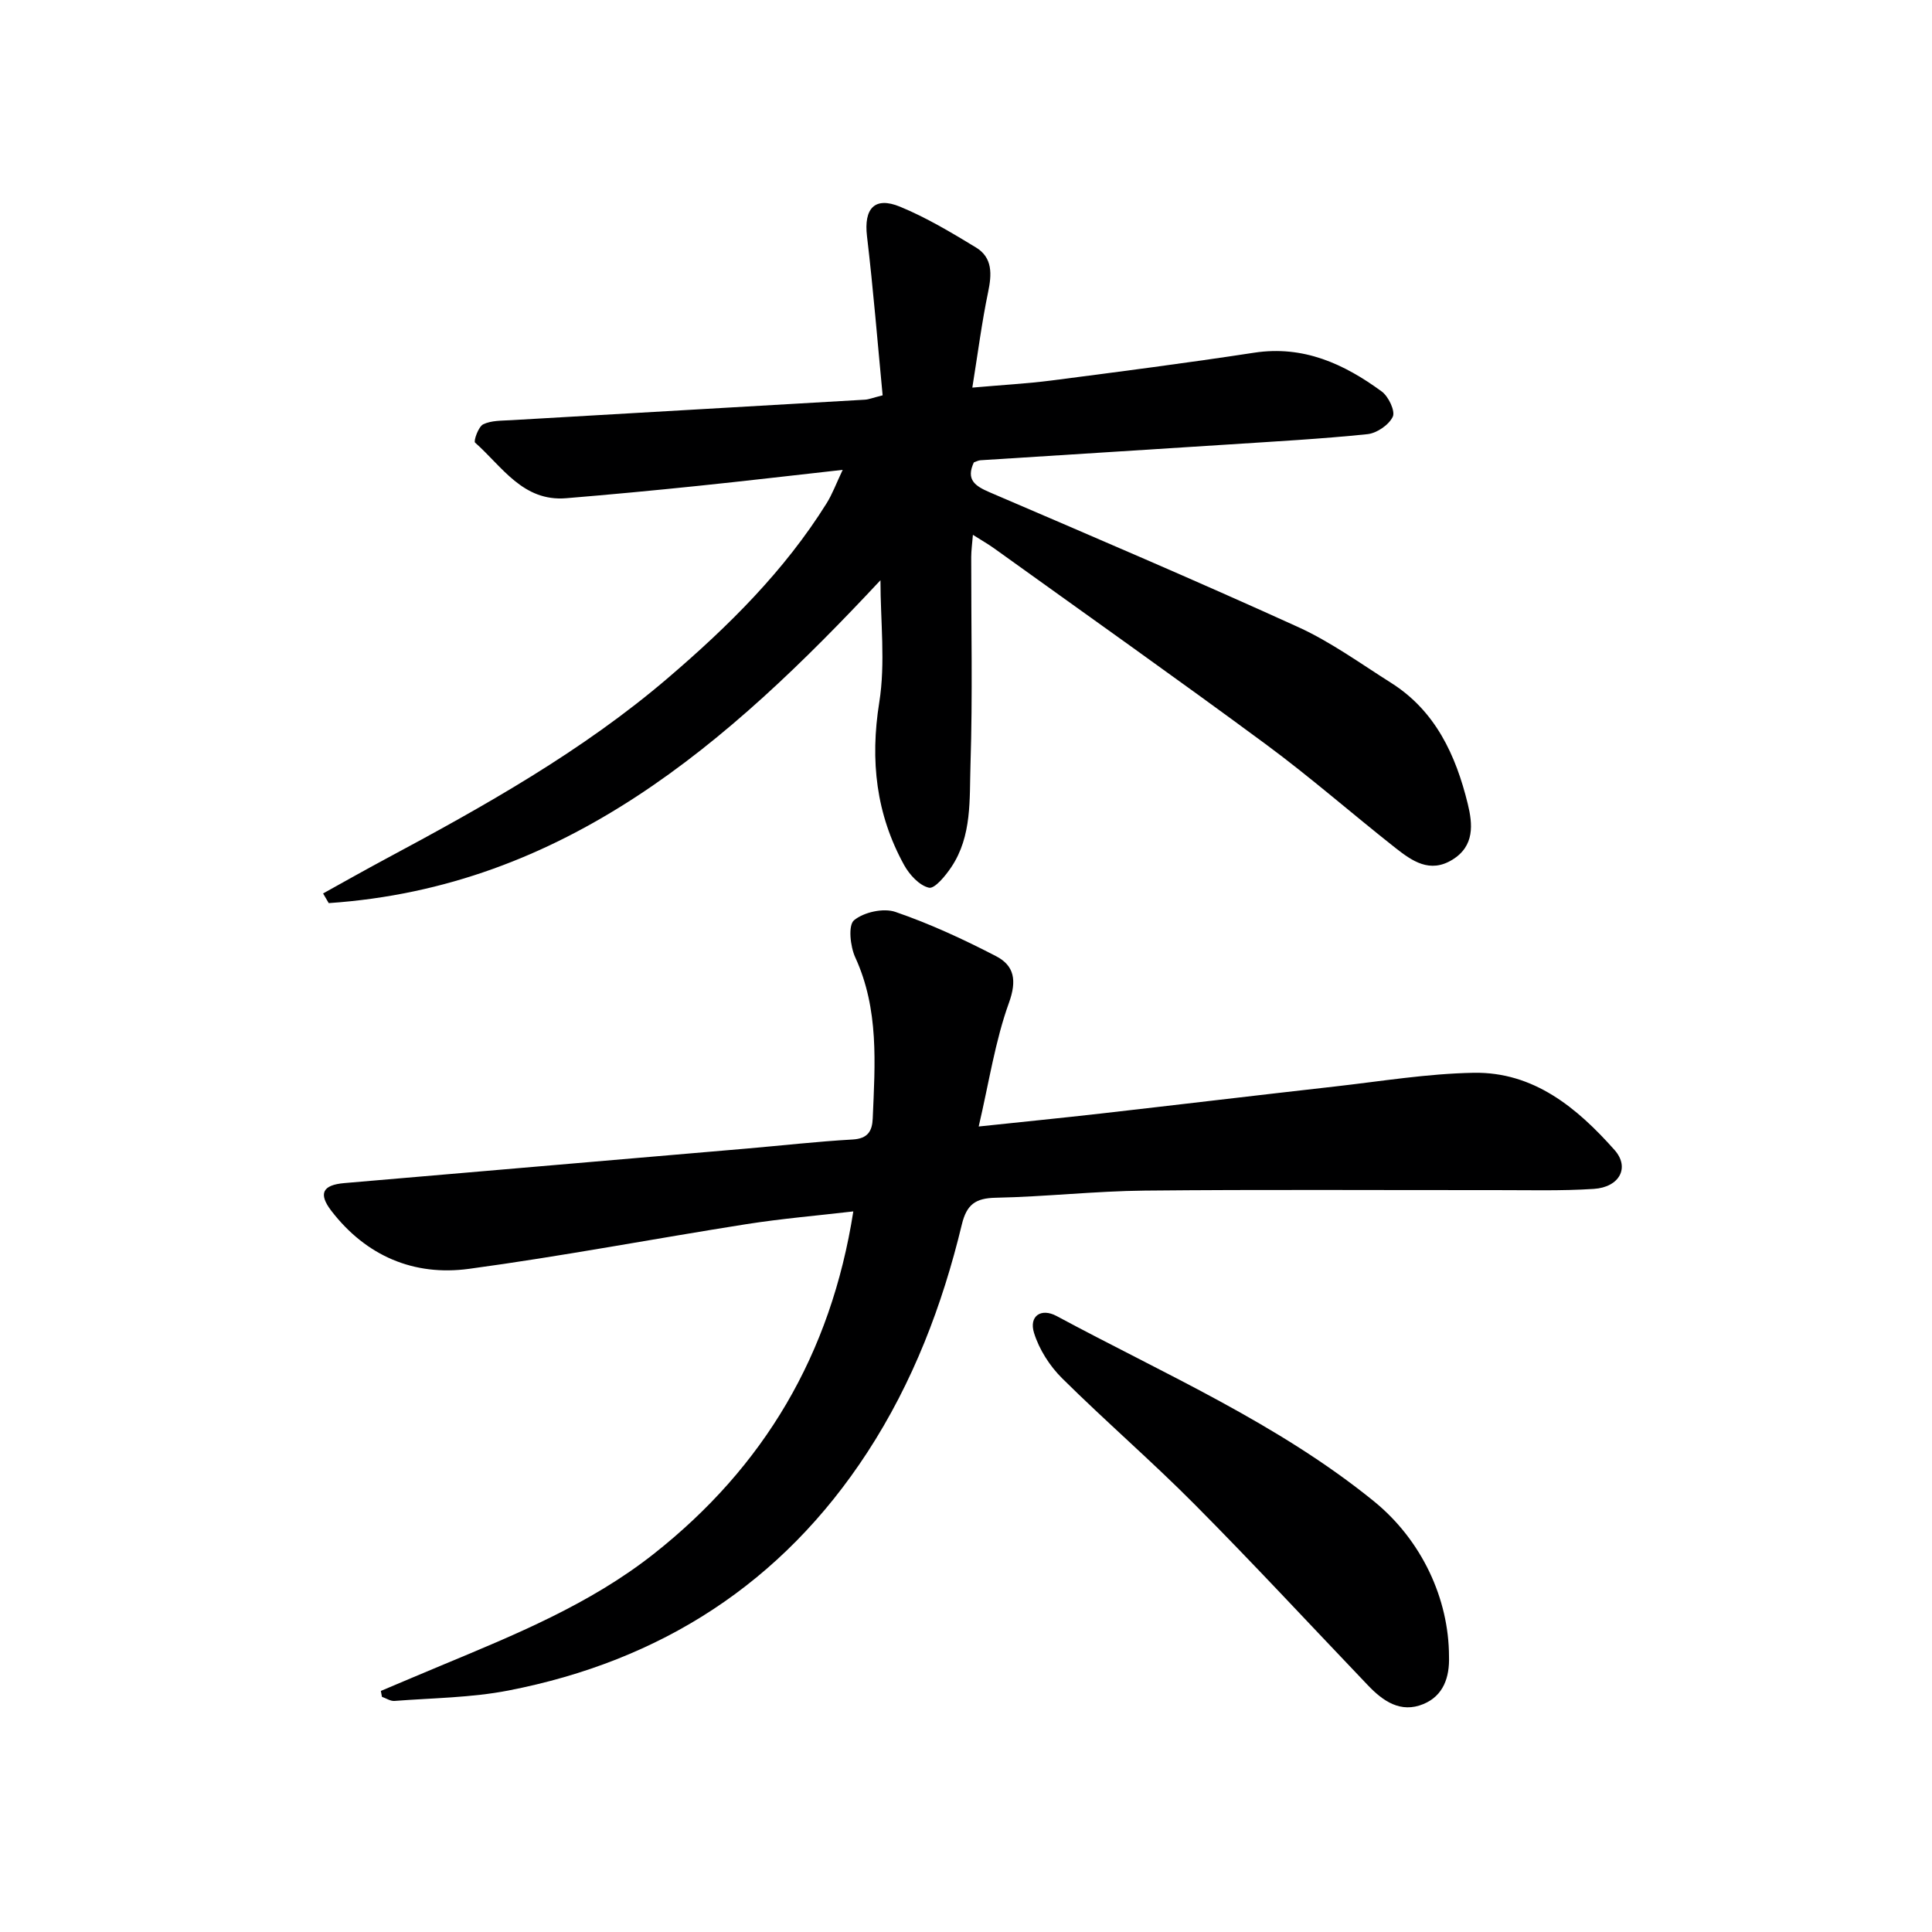 <svg enable-background="new 0 0 400 400" viewBox="0 0 400 400" xmlns="http://www.w3.org/2000/svg"><g fill="#000001"><path d="m182.29 120.13c-31.57 33.81-65.39 63.53-114.23 66.85-.39-.67-.78-1.34-1.17-2 4.26-2.36 8.5-4.76 12.79-7.06 20.55-11.01 40.88-22.37 58.7-37.63 12.43-10.64 24.02-22.09 32.76-36.09 1.19-1.9 1.97-4.06 3.33-6.92-10.62 1.18-20.29 2.32-29.99 3.32-9.08.94-18.16 1.8-27.26 2.55-8.98.74-13.27-6.58-18.86-11.51-.35-.31.68-3.3 1.68-3.79 1.69-.82 3.86-.74 5.84-.86 24.4-1.43 48.8-2.81 73.2-4.24.8-.05 1.58-.38 3.66-.9-1.05-10.97-1.94-21.99-3.24-32.96-.67-5.68 1.55-8.27 6.83-6.1 5.47 2.25 10.63 5.35 15.71 8.43 3.51 2.13 3.31 5.58 2.53 9.3-1.28 6.14-2.08 12.38-3.26 19.73 6.08-.54 11.28-.82 16.44-1.48 13.99-1.81 27.99-3.62 41.93-5.75 10.19-1.55 18.6 2.32 26.4 8.04 1.4 1.03 2.83 4.05 2.28 5.22-.81 1.7-3.31 3.41-5.25 3.61-9.59.99-19.22 1.51-28.84 2.14-17.09 1.11-34.18 2.16-51.27 3.26-.48.03-.94.3-1.38.45-1.66 3.58.23 4.87 3.27 6.18 21.36 9.17 42.74 18.29 63.89 27.91 6.76 3.08 12.9 7.55 19.22 11.54 9.21 5.82 13.41 14.98 15.88 25.04 1.03 4.21 1.46 8.74-3.19 11.59-4.66 2.86-8.33.26-11.76-2.43-9.02-7.11-17.67-14.7-26.9-21.51-18.6-13.73-37.48-27.07-56.25-40.56-1.2-.86-2.5-1.59-4.35-2.77-.15 1.84-.34 3.21-.35 4.58-.02 14.33.31 28.67-.15 42.98-.23 7.18.35 14.8-3.98 21.25-1.19 1.78-3.44 4.52-4.62 4.25-1.98-.45-4.02-2.67-5.12-4.65-5.83-10.56-7.09-21.67-5.17-33.71 1.31-8.19.25-16.76.25-25.3z"/><path d="m78.85 350.09c4.17-1.76 8.33-3.53 12.51-5.27 15.35-6.4 30.8-12.69 44-23.11 22.78-17.98 36.67-41.27 41.31-70.9-7.46.87-14.82 1.49-22.09 2.63-19.17 3.02-38.25 6.66-57.48 9.26-11.43 1.55-21.31-2.67-28.5-12.01-2.74-3.57-1.81-5.35 2.65-5.74 27.81-2.4 55.63-4.77 83.44-7.16 7.29-.63 14.56-1.46 21.85-1.87 3.11-.18 4.04-1.71 4.15-4.36.47-11.29 1.33-22.57-3.62-33.35-1.04-2.26-1.5-6.65-.25-7.68 2.02-1.68 6.08-2.58 8.56-1.73 7.16 2.46 14.12 5.68 20.85 9.17 3.76 1.95 4.34 5 2.66 9.66-2.84 7.86-4.09 16.29-6.26 25.6 9.22-.98 17.24-1.77 25.24-2.68 16.17-1.84 32.32-3.78 48.49-5.6 9.57-1.08 19.15-2.67 28.74-2.84 12.43-.22 21.42 7.25 29.17 15.98 3.23 3.64 1.02 7.72-4.3 8.06-6.8.44-13.65.24-20.48.25-24.15.02-48.3-.14-72.45.1-10.29.1-20.57 1.27-30.87 1.48-4.22.08-6.04 1.4-7.04 5.57-4.03 16.72-10.12 32.66-19.56 47.15-17.66 27.11-42.79 43.17-74.29 49.3-7.72 1.5-15.73 1.55-23.62 2.16-.83.06-1.72-.55-2.58-.85-.07-.41-.15-.82-.23-1.22z"/><path d="m300 342.94c.14 4.32-1.15 8.15-5.31 9.87-4.67 1.93-8.32-.57-11.47-3.88-11.94-12.5-23.69-25.19-35.87-37.45-8.89-8.96-18.48-17.23-27.45-26.12-2.57-2.55-4.76-5.98-5.82-9.41-1.07-3.45 1.43-5.22 4.68-3.48 22.34 12.02 45.79 22.2 65.69 38.35 9.93 8.07 15.53 20.22 15.55 32.12z"/></g></svg>